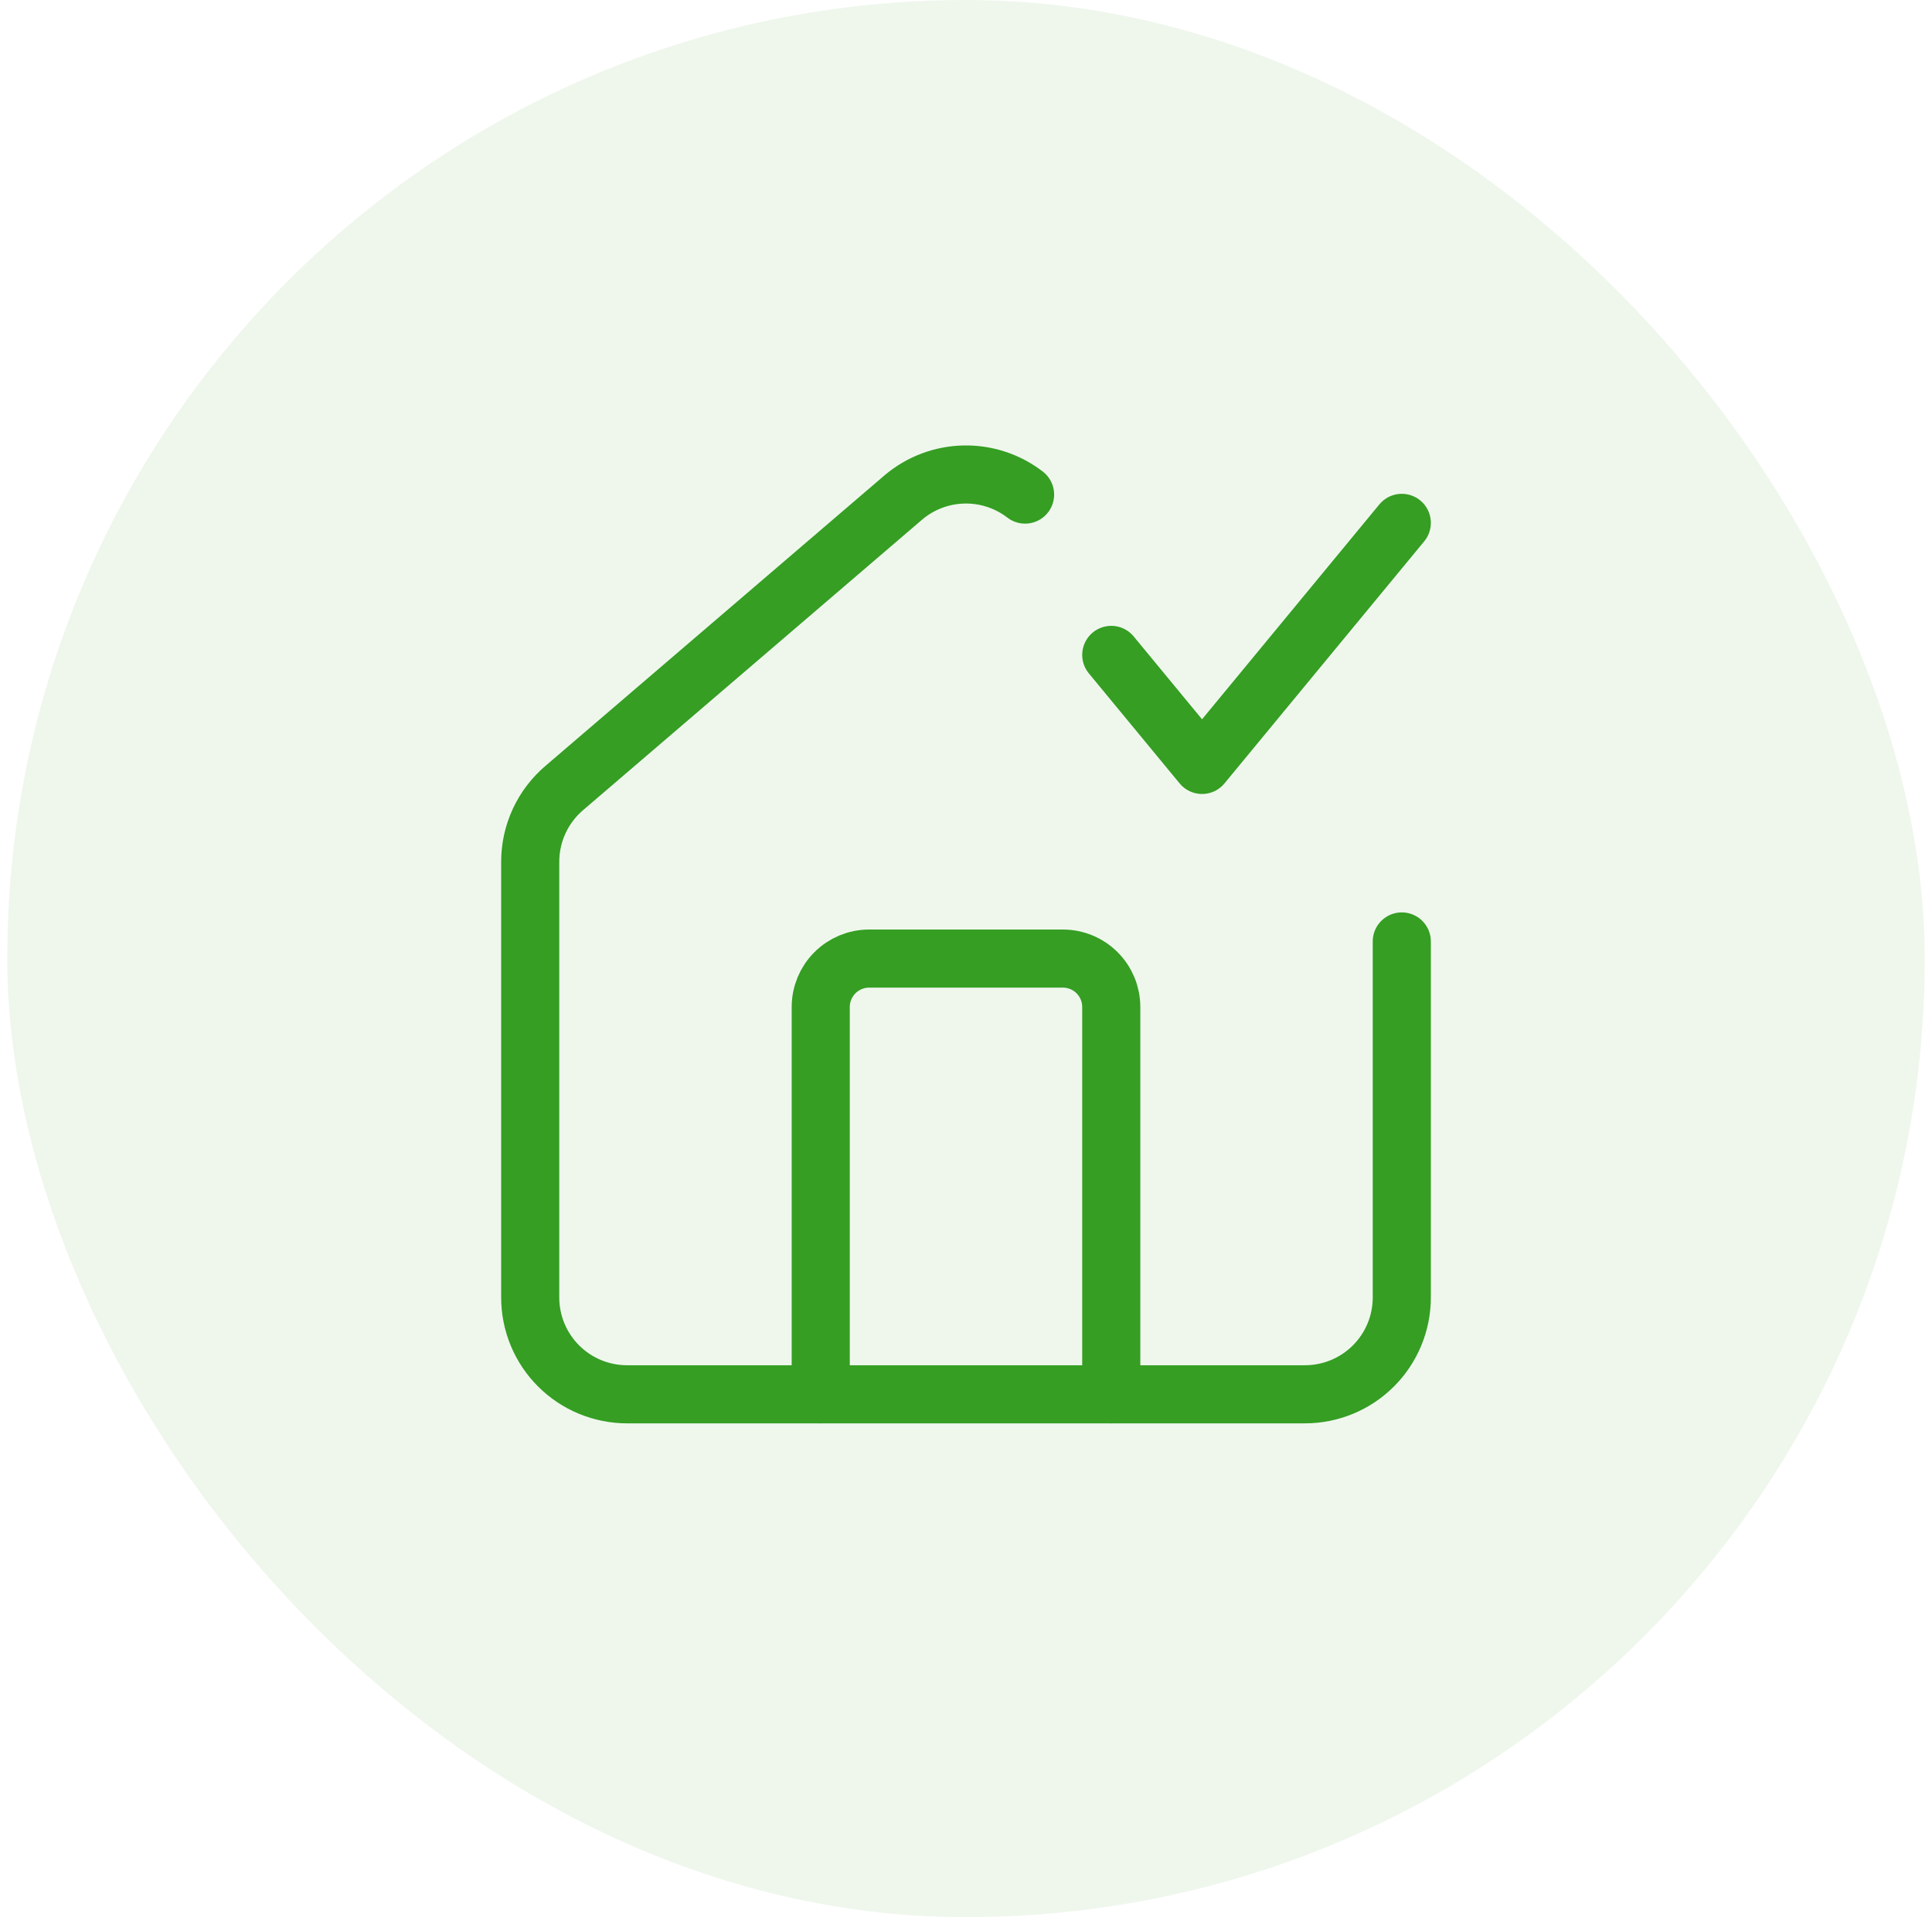 <svg width="133" height="132" viewBox="0 0 133 132" fill="none" xmlns="http://www.w3.org/2000/svg">
    <rect x="0.5" width="132" height="132" rx="66" fill="#359E23" fill-opacity="0.08"/>
    <path d="M70.567 34.053C69.36 33.124 67.871 32.636 66.348 32.671C64.825 32.705 63.36 33.26 62.197 34.243L38.863 54.24C38.123 54.866 37.528 55.646 37.119 56.526C36.711 57.406 36.5 58.364 36.5 59.333V89.333C36.5 91.102 37.202 92.797 38.453 94.047C39.703 95.298 41.399 96 43.167 96H89.833C91.601 96 93.297 95.298 94.547 94.047C95.798 92.797 96.5 91.102 96.5 89.333V64.82" stroke="#359E23" stroke-width="4" stroke-linecap="round" stroke-linejoin="round"/>
    <path d="M76.5 96V69.333C76.5 68.449 76.149 67.601 75.524 66.976C74.899 66.351 74.051 66 73.167 66H59.833C58.949 66 58.101 66.351 57.476 66.976C56.851 67.601 56.5 68.449 56.5 69.333V96" stroke="#359E23" stroke-width="4" stroke-linecap="round" stroke-linejoin="round"/>
    <path d="M96.5 36L82.75 52.667L76.5 45.091" stroke="#359E23" stroke-width="4" stroke-linecap="round" stroke-linejoin="round"/>
</svg>
